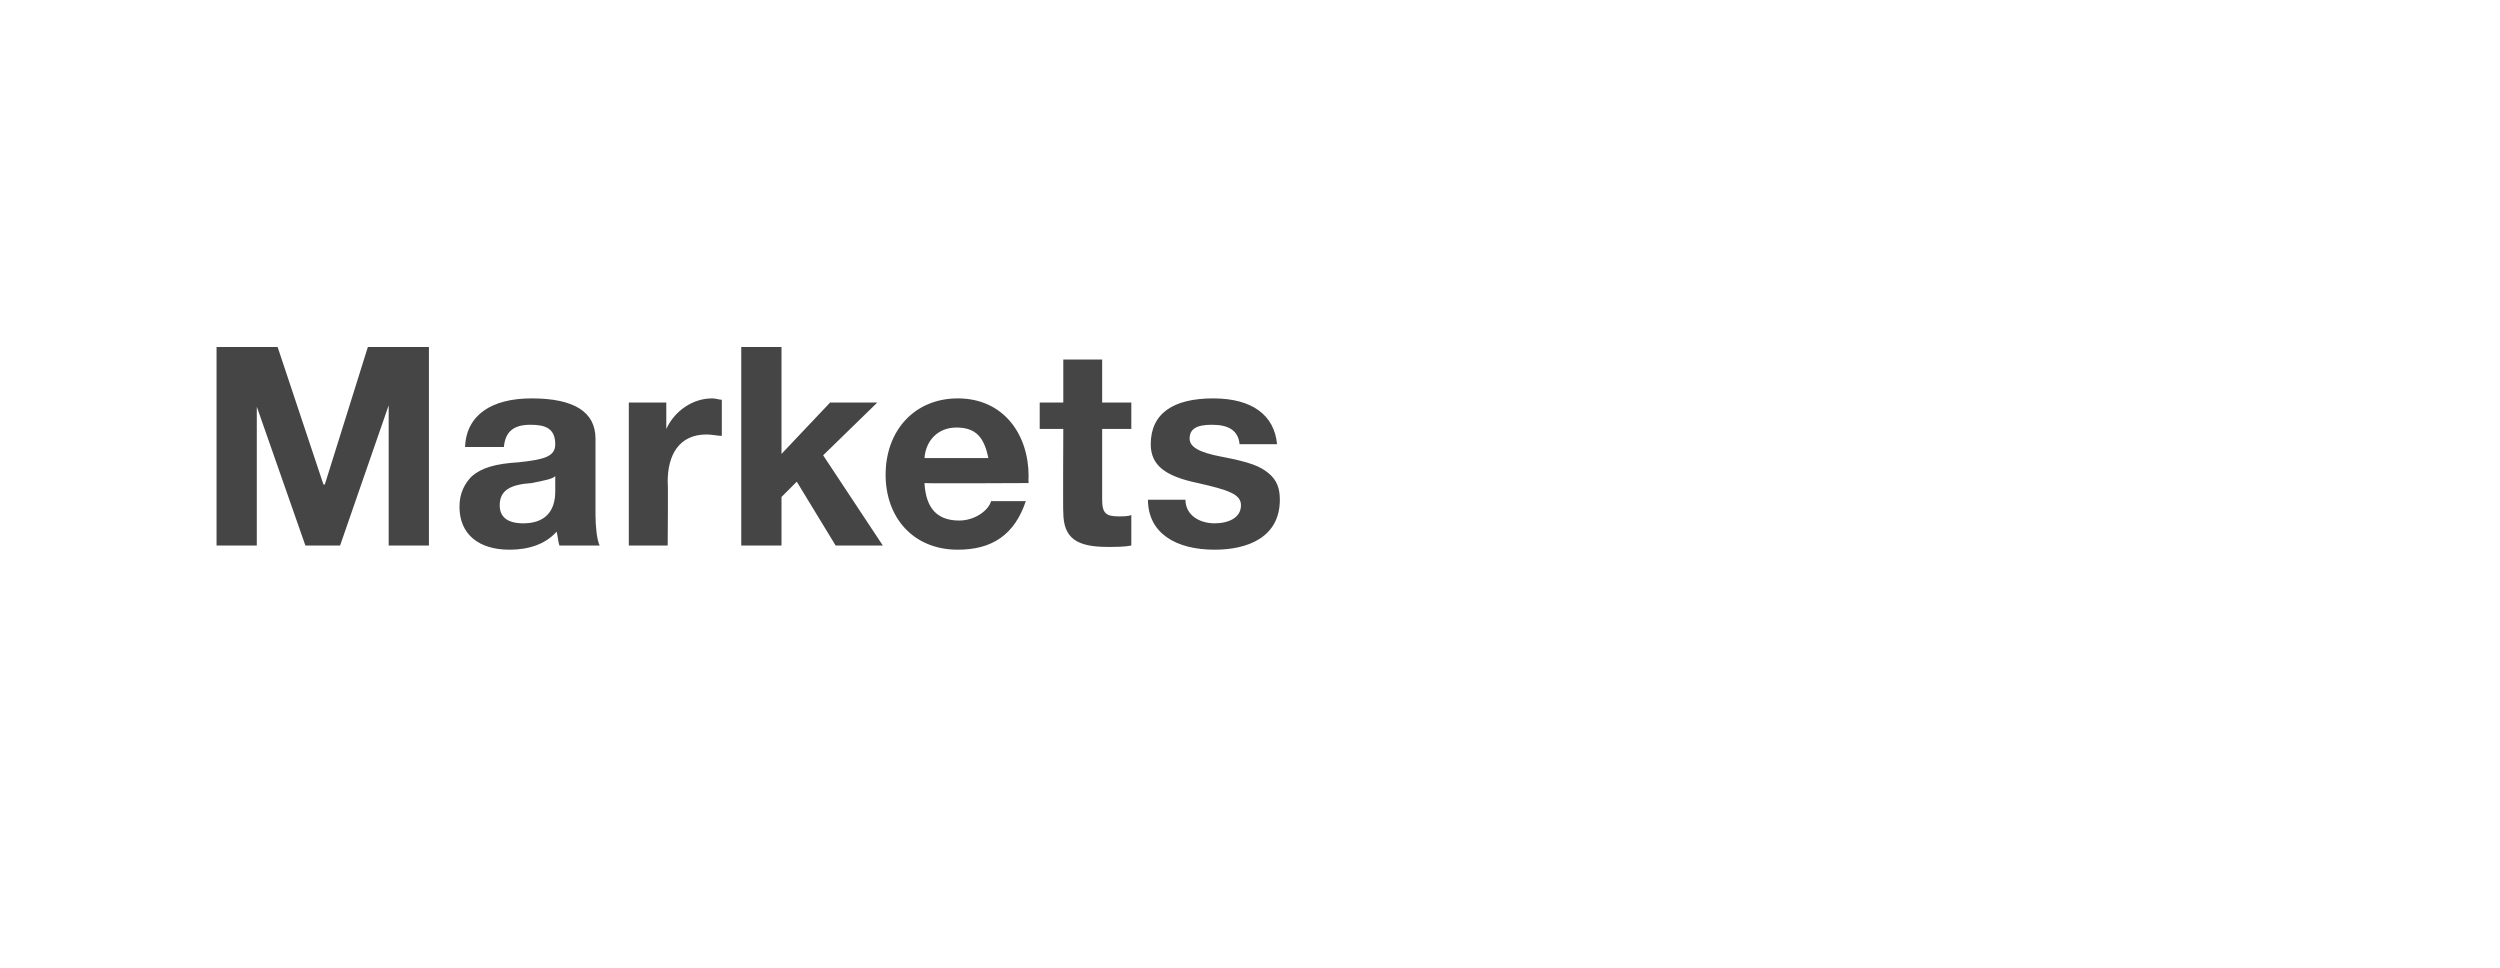 <?xml version="1.0" standalone="no"?><!DOCTYPE svg PUBLIC "-//W3C//DTD SVG 1.1//EN" "http://www.w3.org/Graphics/SVG/1.1/DTD/svg11.dtd"><svg xmlns="http://www.w3.org/2000/svg" version="1.1" width="180.1px" height="69.7px" viewBox="0 -1 180.1 69.7" style="top:-1px"><desc>Markets</desc><defs/><g id="Polygon144265"><path d="m20 24l3.3 9.9h.1l3.1-9.9h4.4v14.3H28V28.2l-3.5 10.1H22l-3.5-10v10h-2.9V24h4.4zm22.9 6.6v5.5c0 .8.1 1.8.3 2.2h-2.9c-.1-.3-.1-.6-.2-1c-.8.9-2 1.3-3.4 1.3c-2.2 0-3.6-1.1-3.6-3.1c0-1 .4-1.7.9-2.2c.7-.6 1.7-.9 3.4-1c1.8-.2 2.6-.4 2.6-1.3c0-1.2-.8-1.4-1.8-1.4c-1.2 0-1.8.5-1.9 1.6h-2.8c.1-2.3 1.9-3.5 4.8-3.5c3.1 0 4.6 1 4.6 2.9zm-5.2 6.1c1.5 0 2.3-.8 2.3-2.3v-1.1c-.2.2-.7.3-1.7.5c-1.5.1-2.3.5-2.3 1.6c0 .8.5 1.3 1.7 1.3zM52 27.8v2.6c-.3 0-.7-.1-1.1-.1c-2 0-2.8 1.5-2.8 3.4c.04-.04 0 4.6 0 4.6h-2.8V28h2.7v1.9s.04 0 0 0c.6-1.3 1.9-2.2 3.3-2.2c.3 0 .5.1.7.1zm4.3-3.8v7.7l3.5-3.7h3.4l-3.9 3.8l4.3 6.5h-3.4l-2.8-4.6l-1.1 1.1v3.5h-2.9V24h2.9zm17.8 9.3c-.02.18 0 .5 0 .5c0 0-7.5.04-7.5 0c.1 1.8.9 2.7 2.5 2.7c1.1 0 2.1-.7 2.3-1.4h2.5c-.8 2.4-2.4 3.5-4.9 3.5c-3.2 0-5.2-2.3-5.2-5.4c0-3.2 2.1-5.5 5.2-5.5c3.3 0 5.1 2.6 5.1 5.6zM71.2 32c-.3-1.5-.9-2.2-2.3-2.2c-1.3 0-2.2.9-2.3 2.2h4.6zm8.2-7.1v3.1h2.1v1.9h-2.1v5.1c0 1 .3 1.2 1.2 1.2c.3 0 .7 0 .9-.1v2.2c-.5.1-1.1.1-1.7.1c-2.2 0-3.2-.6-3.2-2.5c-.03.04 0-6 0-6h-1.7V28h1.7v-3.1h2.8zM92 31h-2.7c-.1-1-.8-1.4-2-1.4c-1.1 0-1.6.3-1.6 1c0 .6.7 1 2.3 1.3c2.1.4 2.8.7 3.4 1.2c.6.5.8 1.1.8 1.9c0 2.7-2.3 3.6-4.7 3.6c-2.8 0-4.8-1.2-4.8-3.6h2.7c0 1.1 1 1.7 2.1 1.7c1 0 1.9-.4 1.9-1.3c0-.8-.9-1.1-3.1-1.6c-2.4-.5-3.4-1.3-3.4-2.8c0-2.2 1.6-3.3 4.5-3.3c2.8 0 4.4 1.2 4.6 3.3z" stroke="none" fill="#454546"/></g></svg>